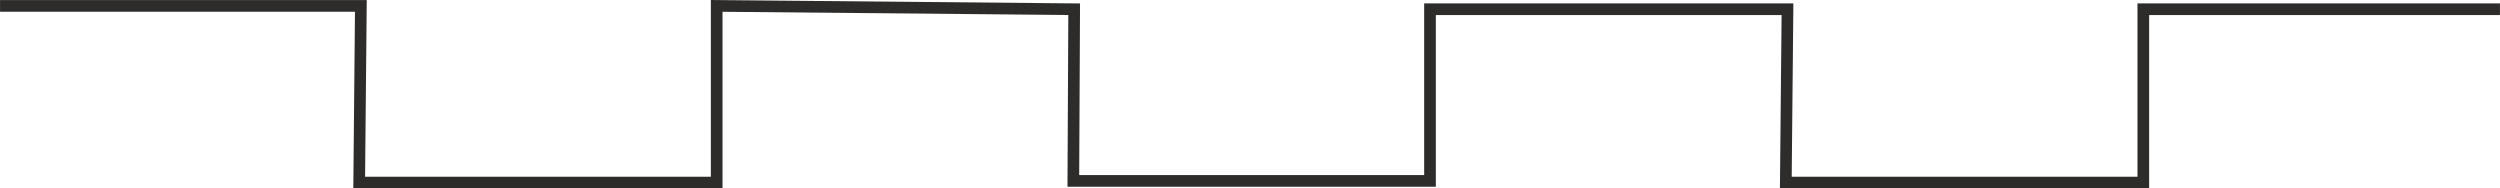 <svg xmlns="http://www.w3.org/2000/svg" width="288" height="21.702" viewBox="0 0 216 16.277"><path d="M405.638 413.6h-30.816v14.977h-30.888l.144-14.976H313.19v14.832h-30.816l.072-14.832-30.888-.288v15.264H220.67l.144-15.264h-31.176" style="fill:none;stroke:#2d2c2b;stroke-width:1.008;stroke-miterlimit:10.433" transform="translate(-189.638 -412.804)"/></svg>
